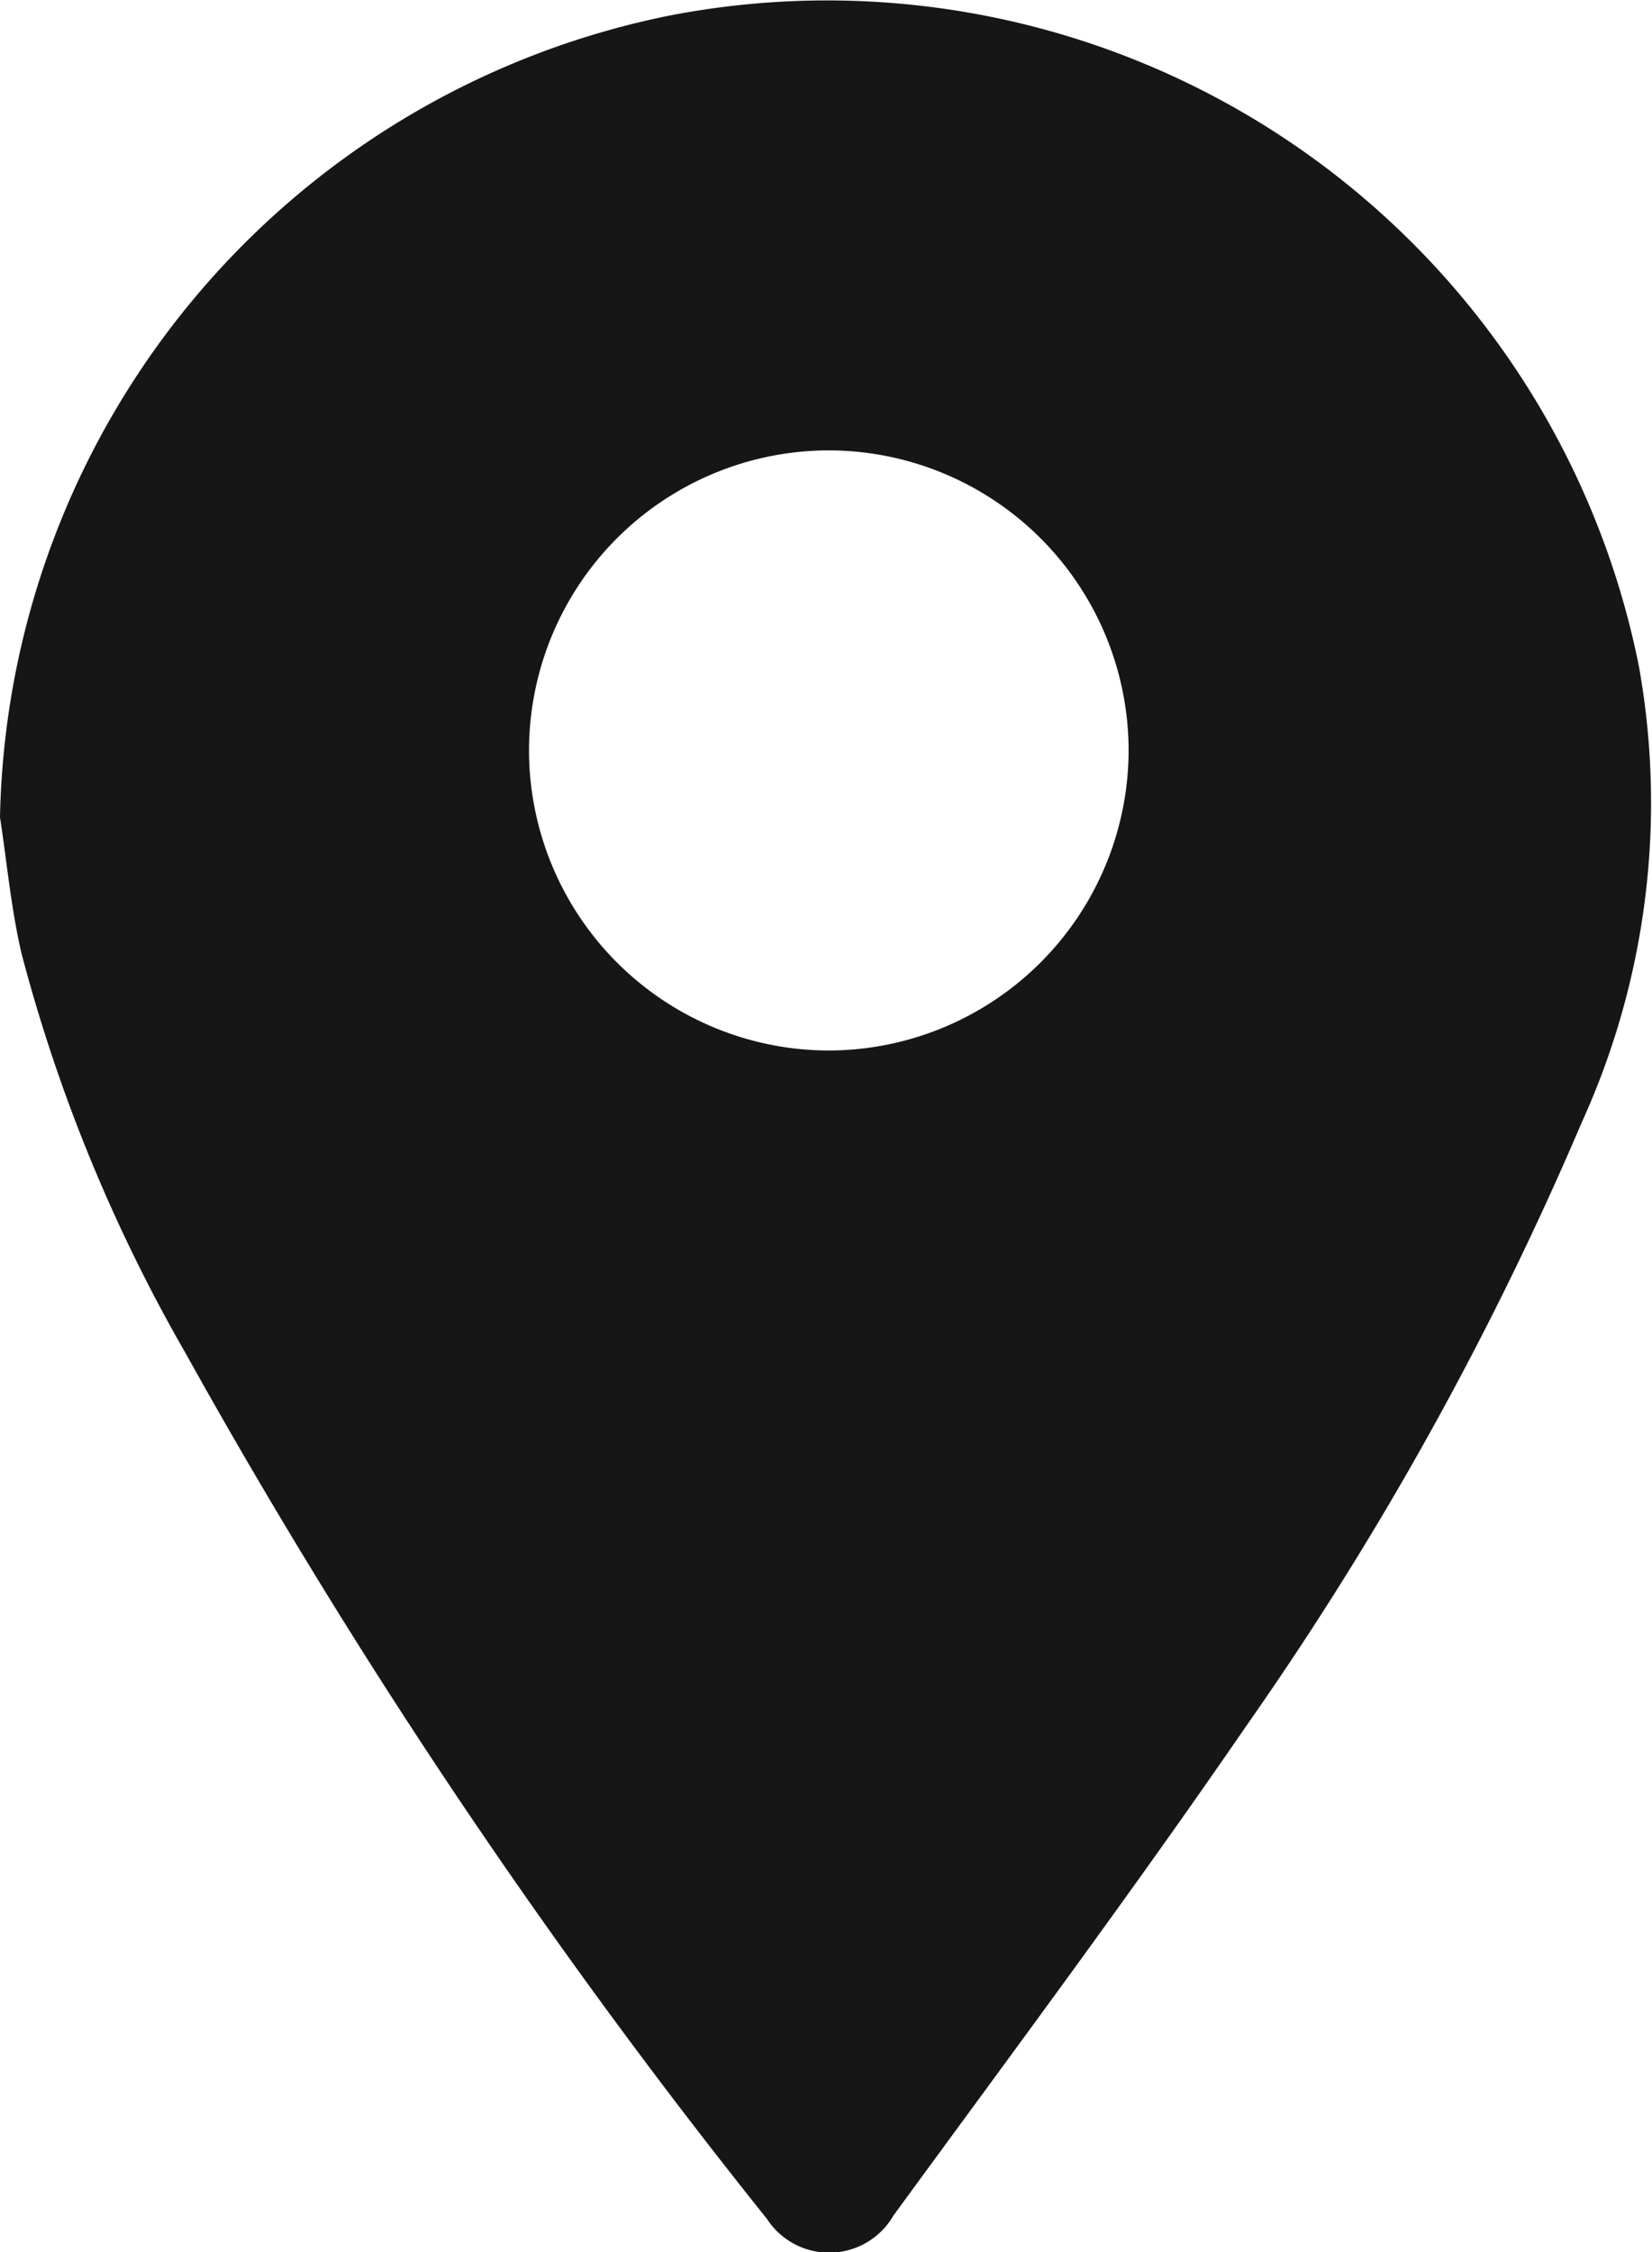 <svg xmlns="http://www.w3.org/2000/svg" width="8.5" height="11.581" viewBox="0 0 8.5 11.581">
  <path id="Path_19063" data-name="Path 19063" d="M-267.988,200.005a4.293,4.293,0,0,1,3.44-4.122,4.26,4.26,0,0,1,4.992,3.342,3.967,3.967,0,0,1-.294,2.35,17.033,17.033,0,0,1-1.724,3.1c-.586.853-1.206,1.684-1.817,2.52a.382.382,0,0,1-.651.017,32.079,32.079,0,0,1-2.992-4.453,8.386,8.386,0,0,1-.843-2.053C-267.931,200.475-267.952,200.238-267.988,200.005Zm4.264-1.887a1.544,1.544,0,0,0-1.542,1.552,1.545,1.545,0,0,0,1.549,1.534,1.546,1.546,0,0,0,1.536-1.546A1.545,1.545,0,0,0-263.724,198.118Z" transform="translate(267.988 -195.802)" fill="#161616"/>
</svg>
